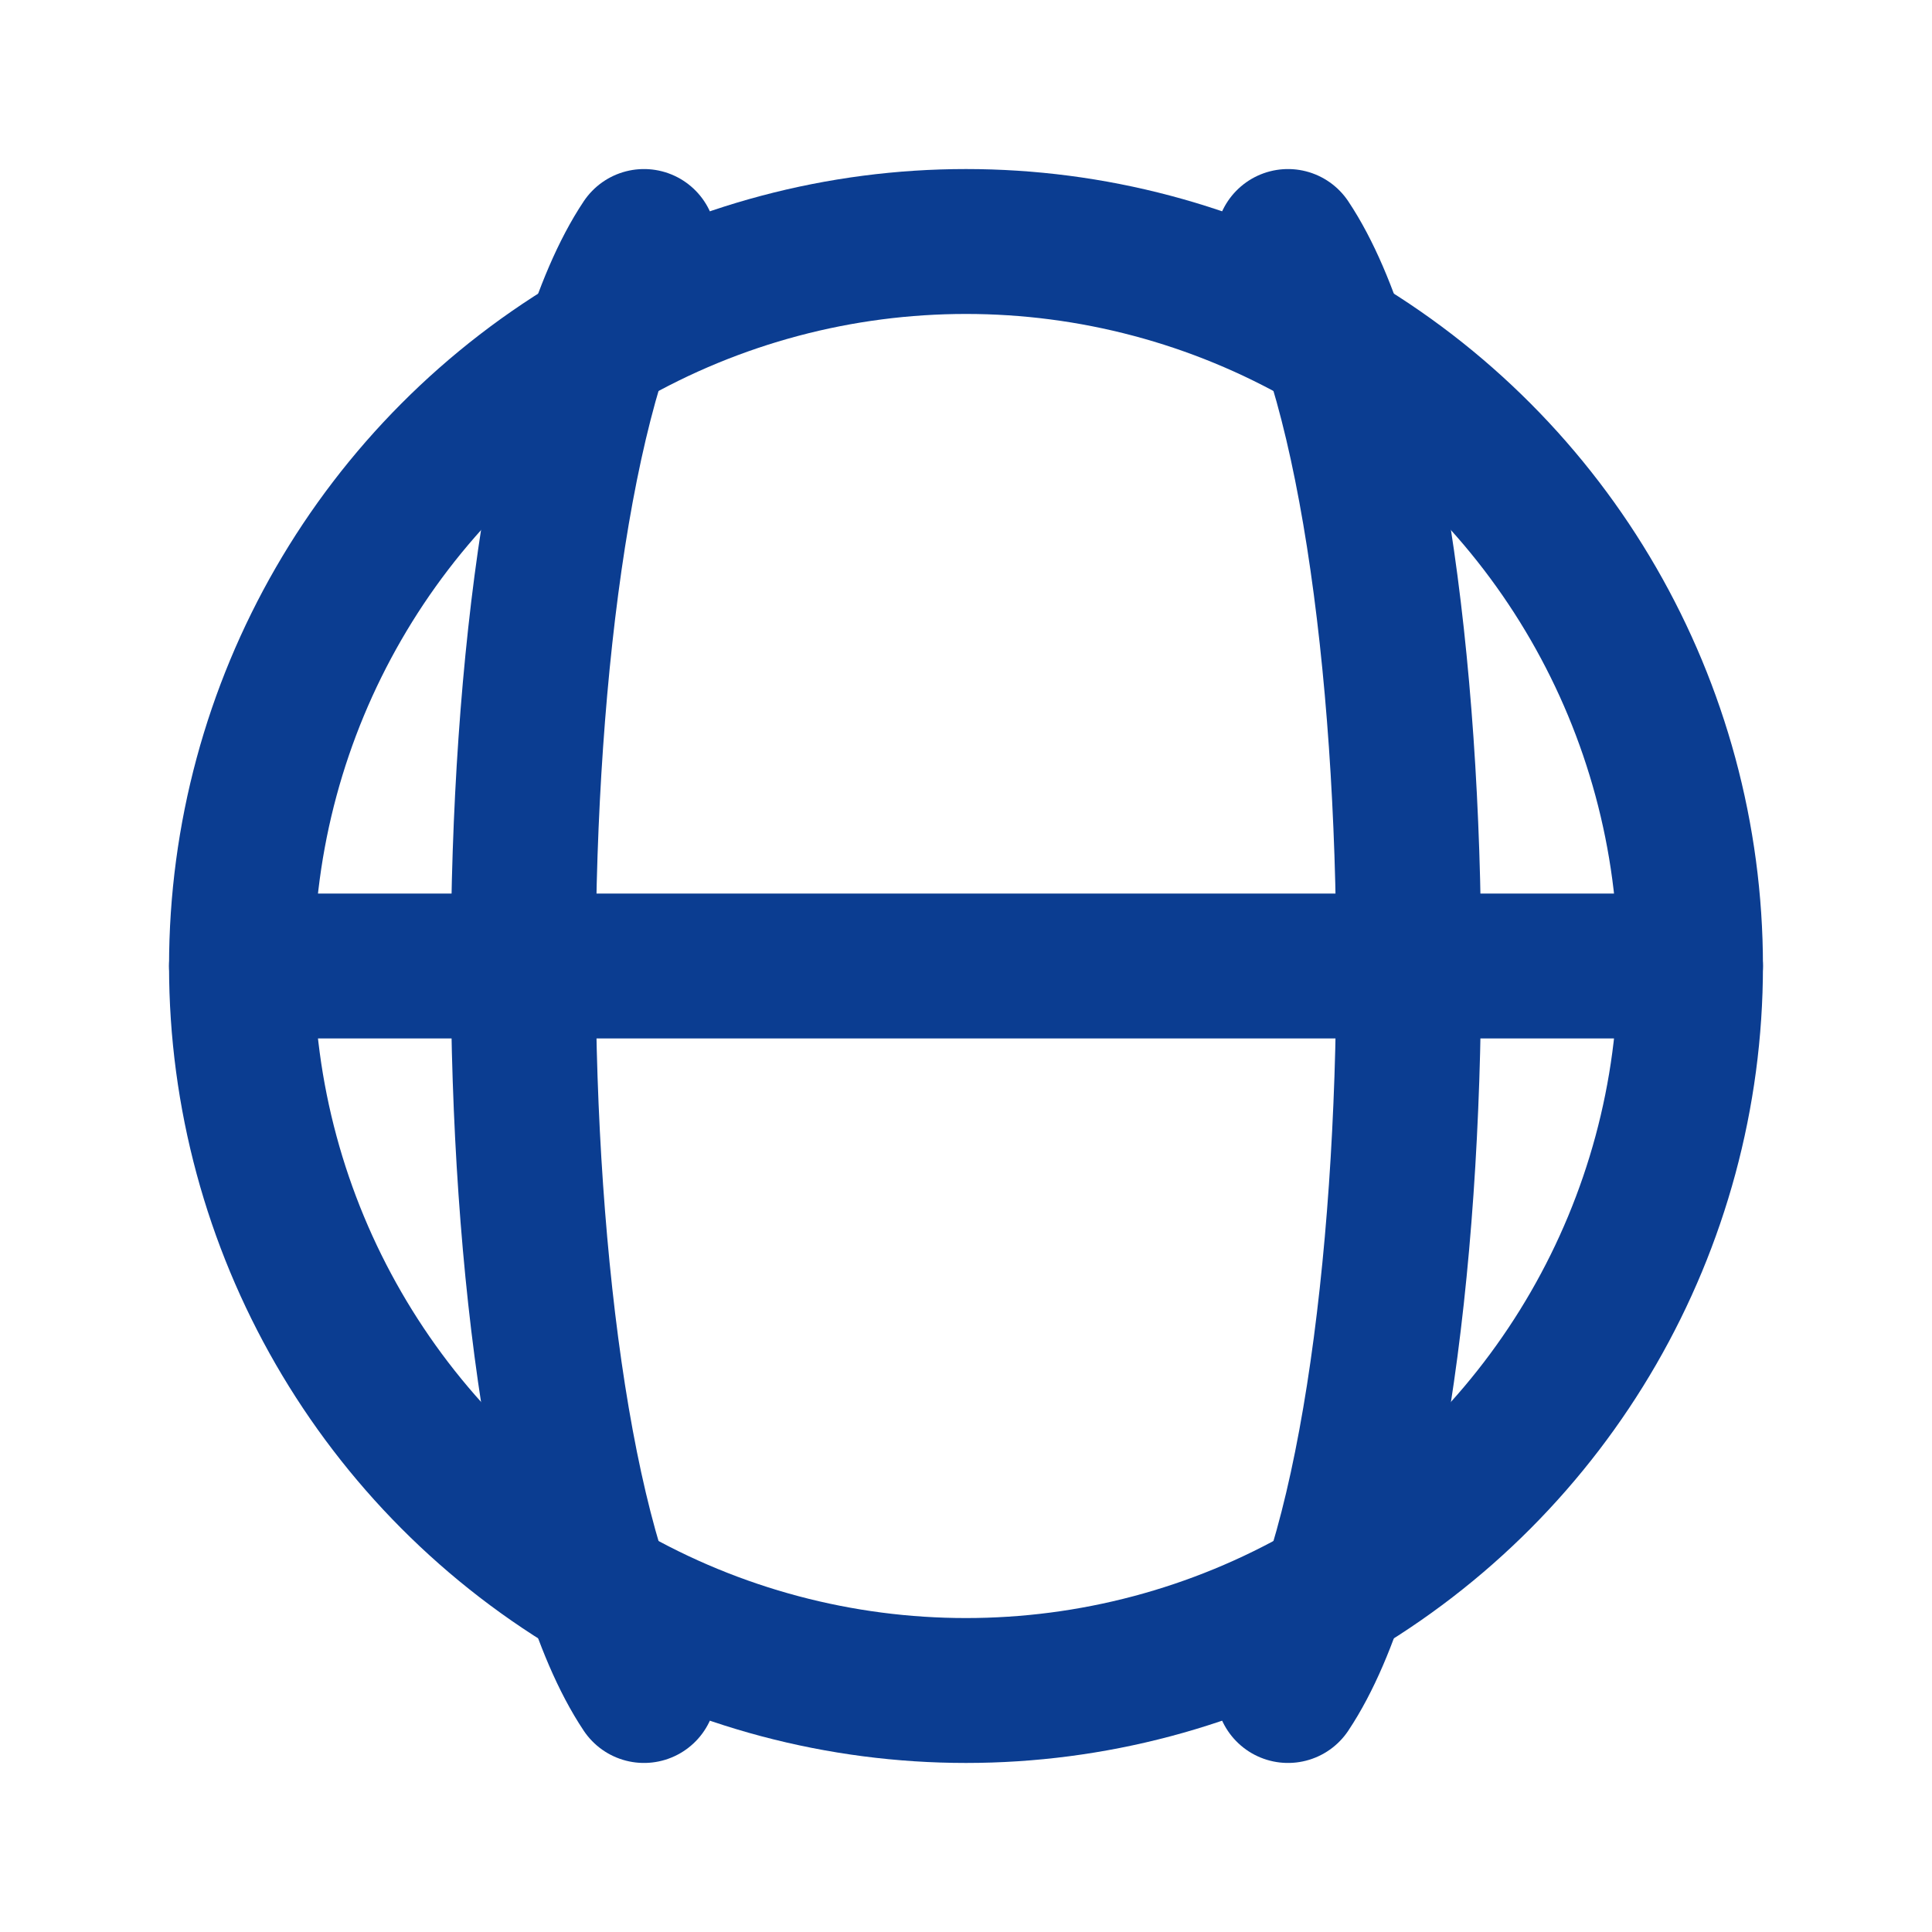 <?xml version="1.0" encoding="UTF-8"?>
<svg xmlns="http://www.w3.org/2000/svg" width="24" height="24" viewBox="0 0 24 24" fill="none" stroke="#0B3D91" stroke-width="1.8" stroke-linecap="round" stroke-linejoin="round"><circle cx="12" cy="12" r="9"/><path d="M3 12h18M8 3c-2 3-2 15 0 18M16 3c2 3 2 15 0 18"/></svg>